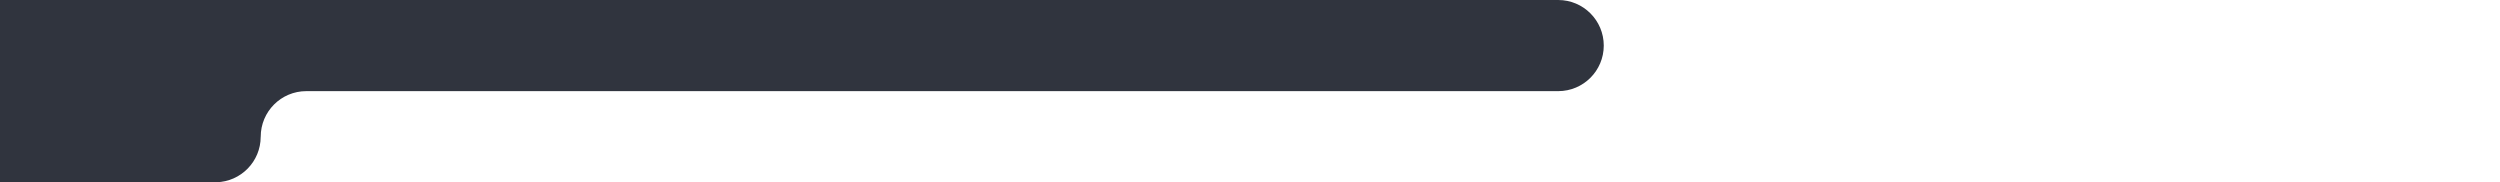 <?xml version="1.0" encoding="utf-8"?>
<!-- Generator: Adobe Illustrator 16.0.0, SVG Export Plug-In . SVG Version: 6.00 Build 0)  -->
<!DOCTYPE svg PUBLIC "-//W3C//DTD SVG 1.1//EN" "http://www.w3.org/Graphics/SVG/1.1/DTD/svg11.dtd">
<svg version="1.1" id="Layer_1" xmlns="http://www.w3.org/2000/svg" xmlns:xlink="http://www.w3.org/1999/xlink" x="0px" y="0px"
	 width="1920px" height="140px" viewBox="0 0 1920 140" enable-background="new 0 0 1920 140" xml:space="preserve">
<g>
	<path fill="#30343E" d="M-277.821,70v70h443.97v-0.023c18.869-0.496,34.019-15.916,34.063-34.894h0.026
		c0-0.028-0.002-0.056-0.002-0.083c0-19.331,15.671-35,35-35c0.027,0,0.054,0.002,0.08,0.002V70h961.419v-0.001
		c19.309-0.026,34.953-15.687,34.953-34.999c0-19.314-15.645-34.973-34.953-34.999V0H-286.498v70H-277.821z"/>
</g>
</svg>
